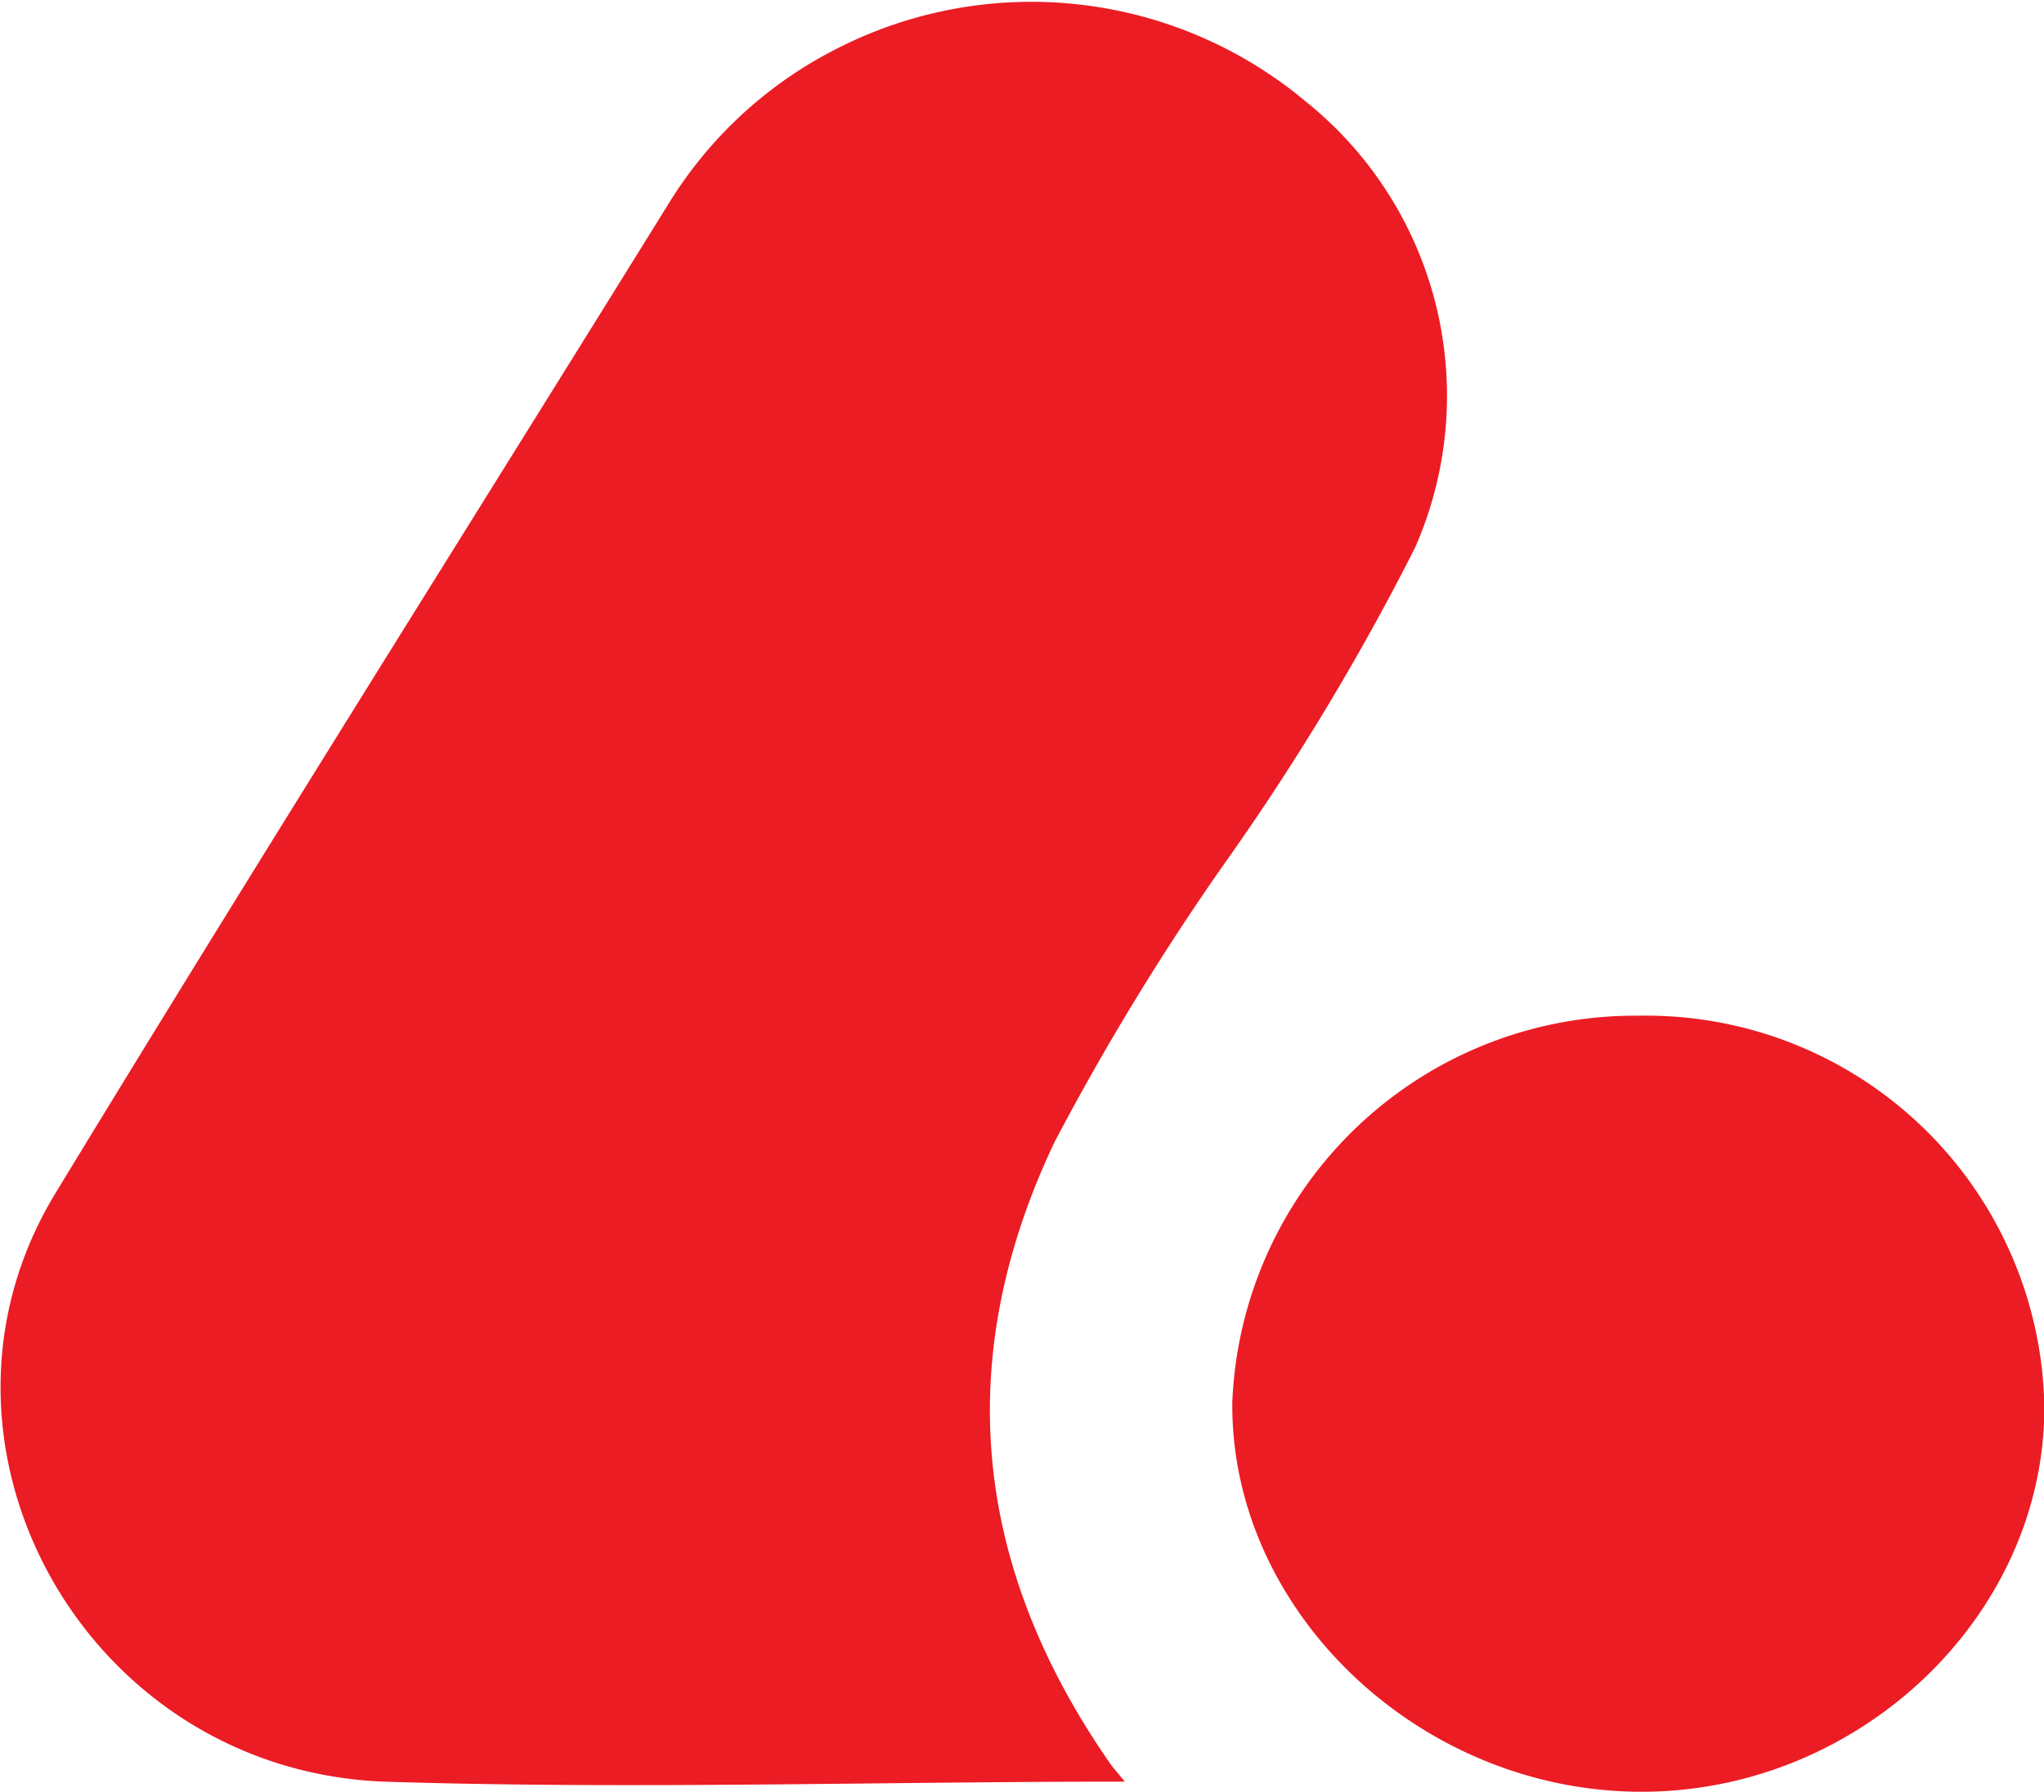 <svg id="Layer_1" data-name="Layer 1" xmlns="http://www.w3.org/2000/svg" viewBox="0 0 54.57 47.84"><defs><style>.cls-1{fill:#ec1c24;}</style></defs><title>favicon</title><path class="cls-1" d="M34,56.05c-6.64,0-13.23.21-19.79,0-8-.32-12.81-9.06-8.76-15.71,5.39-8.86,10.93-17.65,16.4-26.47a11.22,11.22,0,0,1,4.48-4.1,11.41,11.41,0,0,1,12.5,1.42,10.07,10.07,0,0,1,2.92,11.91,66.1,66.1,0,0,1-5.12,8.48,68.29,68.29,0,0,0-4.51,7.4c-2.76,5.82-2.17,11.37,1.54,16.66Z" transform="translate(-3.97 -8.48)"/><path class="cls-1" d="M58.55,46.05c0,5.61-5,10.34-10.88,10.27s-10.86-4.87-10.8-10.41A10.76,10.76,0,0,1,47.73,35.6,10.63,10.63,0,0,1,58.55,46.05Z" transform="translate(-3.97 -8.48)"/></svg>